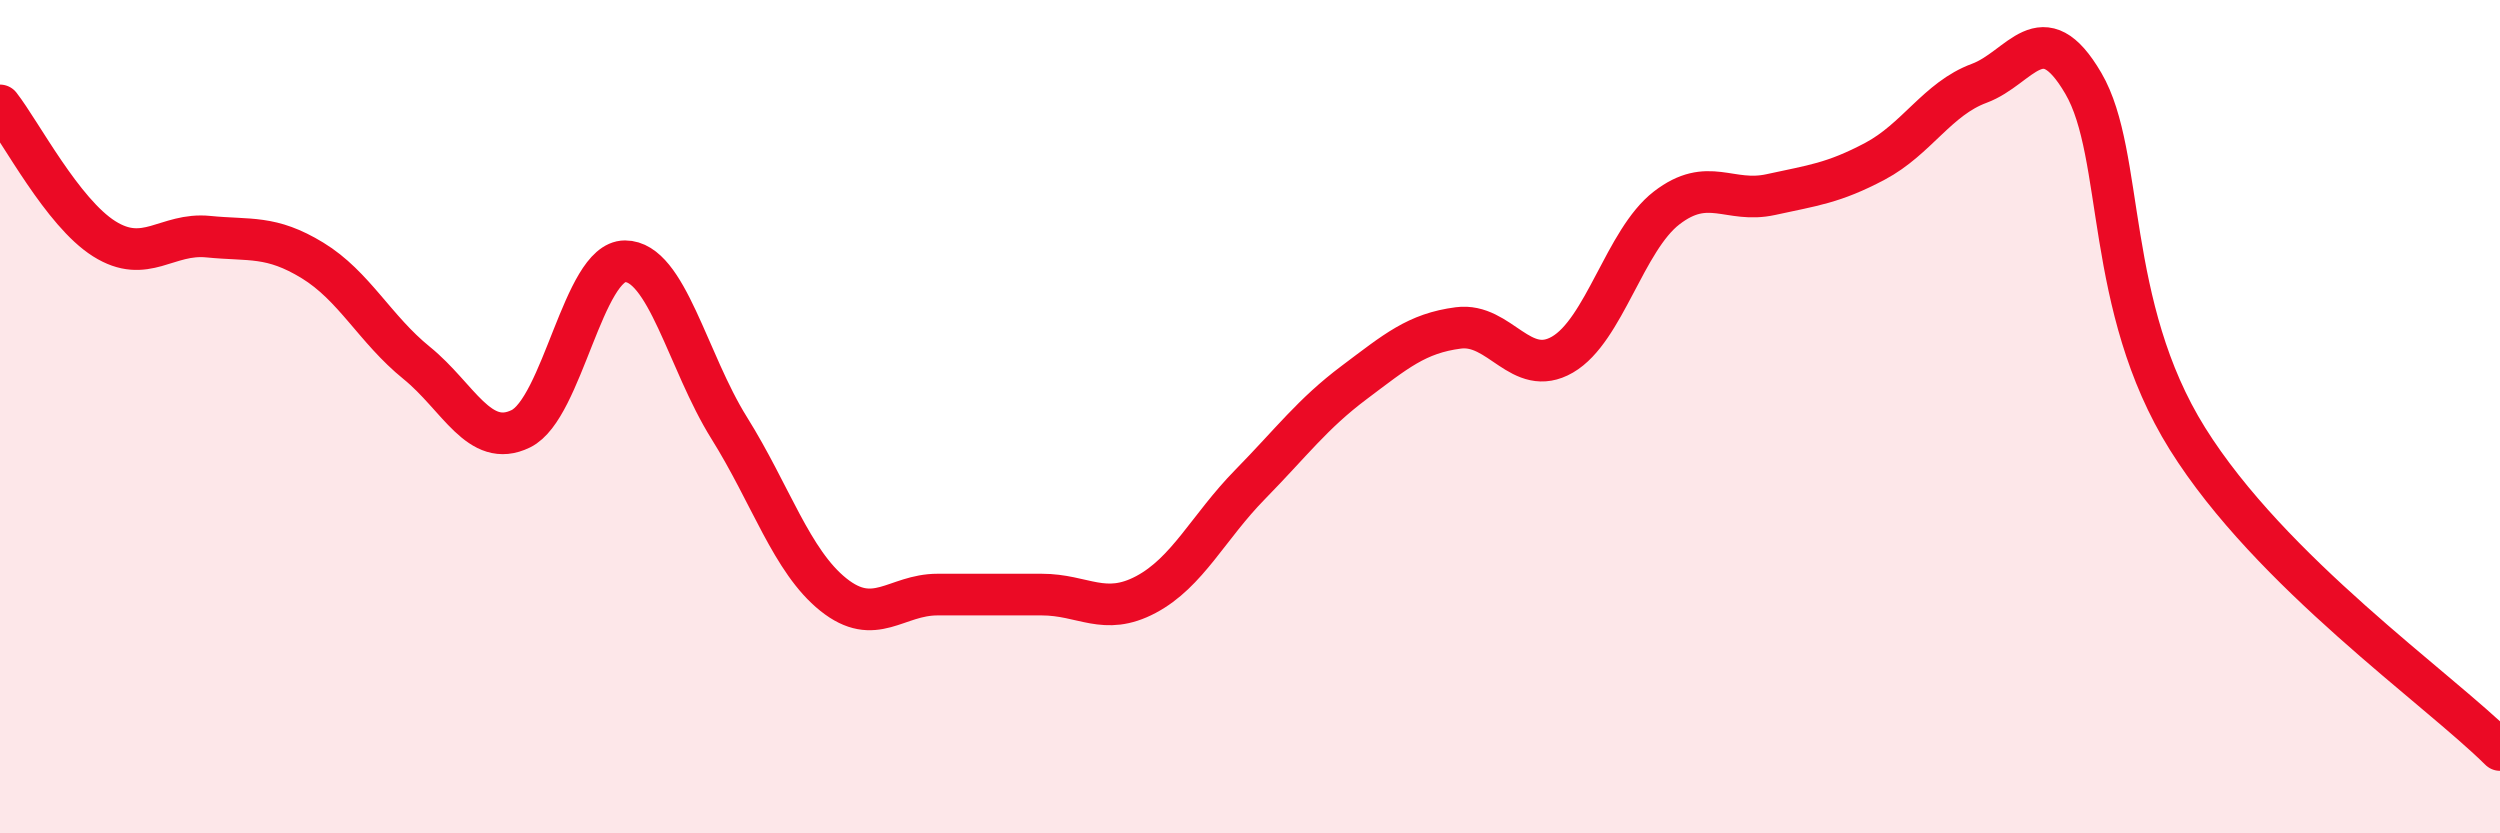 
    <svg width="60" height="20" viewBox="0 0 60 20" xmlns="http://www.w3.org/2000/svg">
      <path
        d="M 0,2.53 C 0.5,3.17 1.5,5.1 2.5,5.73 C 3.5,6.36 4,5.58 5,5.68 C 6,5.78 6.5,5.64 7.5,6.25 C 8.5,6.86 9,7.9 10,8.71 C 11,9.52 11.5,10.78 12.5,10.29 C 13.5,9.8 14,6.27 15,6.27 C 16,6.27 16.5,8.67 17.5,10.27 C 18.5,11.87 19,13.47 20,14.27 C 21,15.07 21.5,14.27 22.5,14.27 C 23.5,14.27 24,14.27 25,14.27 C 26,14.27 26.5,14.8 27.5,14.27 C 28.5,13.74 29,12.65 30,11.63 C 31,10.61 31.5,9.93 32.5,9.18 C 33.5,8.43 34,8 35,7.87 C 36,7.74 36.5,9.09 37.5,8.51 C 38.5,7.93 39,5.76 40,4.99 C 41,4.22 41.5,4.89 42.5,4.67 C 43.5,4.45 44,4.4 45,3.87 C 46,3.34 46.5,2.37 47.5,2 C 48.5,1.63 49,0.29 50,2 C 51,3.71 50.5,7.33 52.5,10.53 C 54.5,13.73 58.5,16.51 60,18L60 20L0 20Z"
        fill="#EB0A25"
        opacity="0.1"
        stroke-linecap="round"
        stroke-linejoin="round"
      />
      <path
        d="M 0,2.53 C 0.5,3.17 1.5,5.1 2.5,5.73 C 3.5,6.36 4,5.58 5,5.68 C 6,5.78 6.5,5.64 7.5,6.25 C 8.5,6.86 9,7.9 10,8.71 C 11,9.52 11.5,10.78 12.5,10.29 C 13.5,9.8 14,6.27 15,6.27 C 16,6.27 16.5,8.67 17.5,10.27 C 18.5,11.87 19,13.47 20,14.27 C 21,15.07 21.5,14.27 22.5,14.27 C 23.5,14.27 24,14.27 25,14.27 C 26,14.27 26.5,14.8 27.5,14.27 C 28.5,13.74 29,12.65 30,11.63 C 31,10.61 31.5,9.93 32.5,9.18 C 33.5,8.43 34,8 35,7.87 C 36,7.74 36.5,9.09 37.5,8.51 C 38.5,7.93 39,5.76 40,4.99 C 41,4.22 41.5,4.89 42.5,4.67 C 43.5,4.45 44,4.4 45,3.87 C 46,3.34 46.5,2.37 47.5,2 C 48.5,1.63 49,0.29 50,2 C 51,3.71 50.5,7.33 52.5,10.53 C 54.5,13.73 58.5,16.51 60,18"
        stroke="#EB0A25"
        stroke-width="1"
        fill="none"
        stroke-linecap="round"
        stroke-linejoin="round"
      />
    </svg>
  